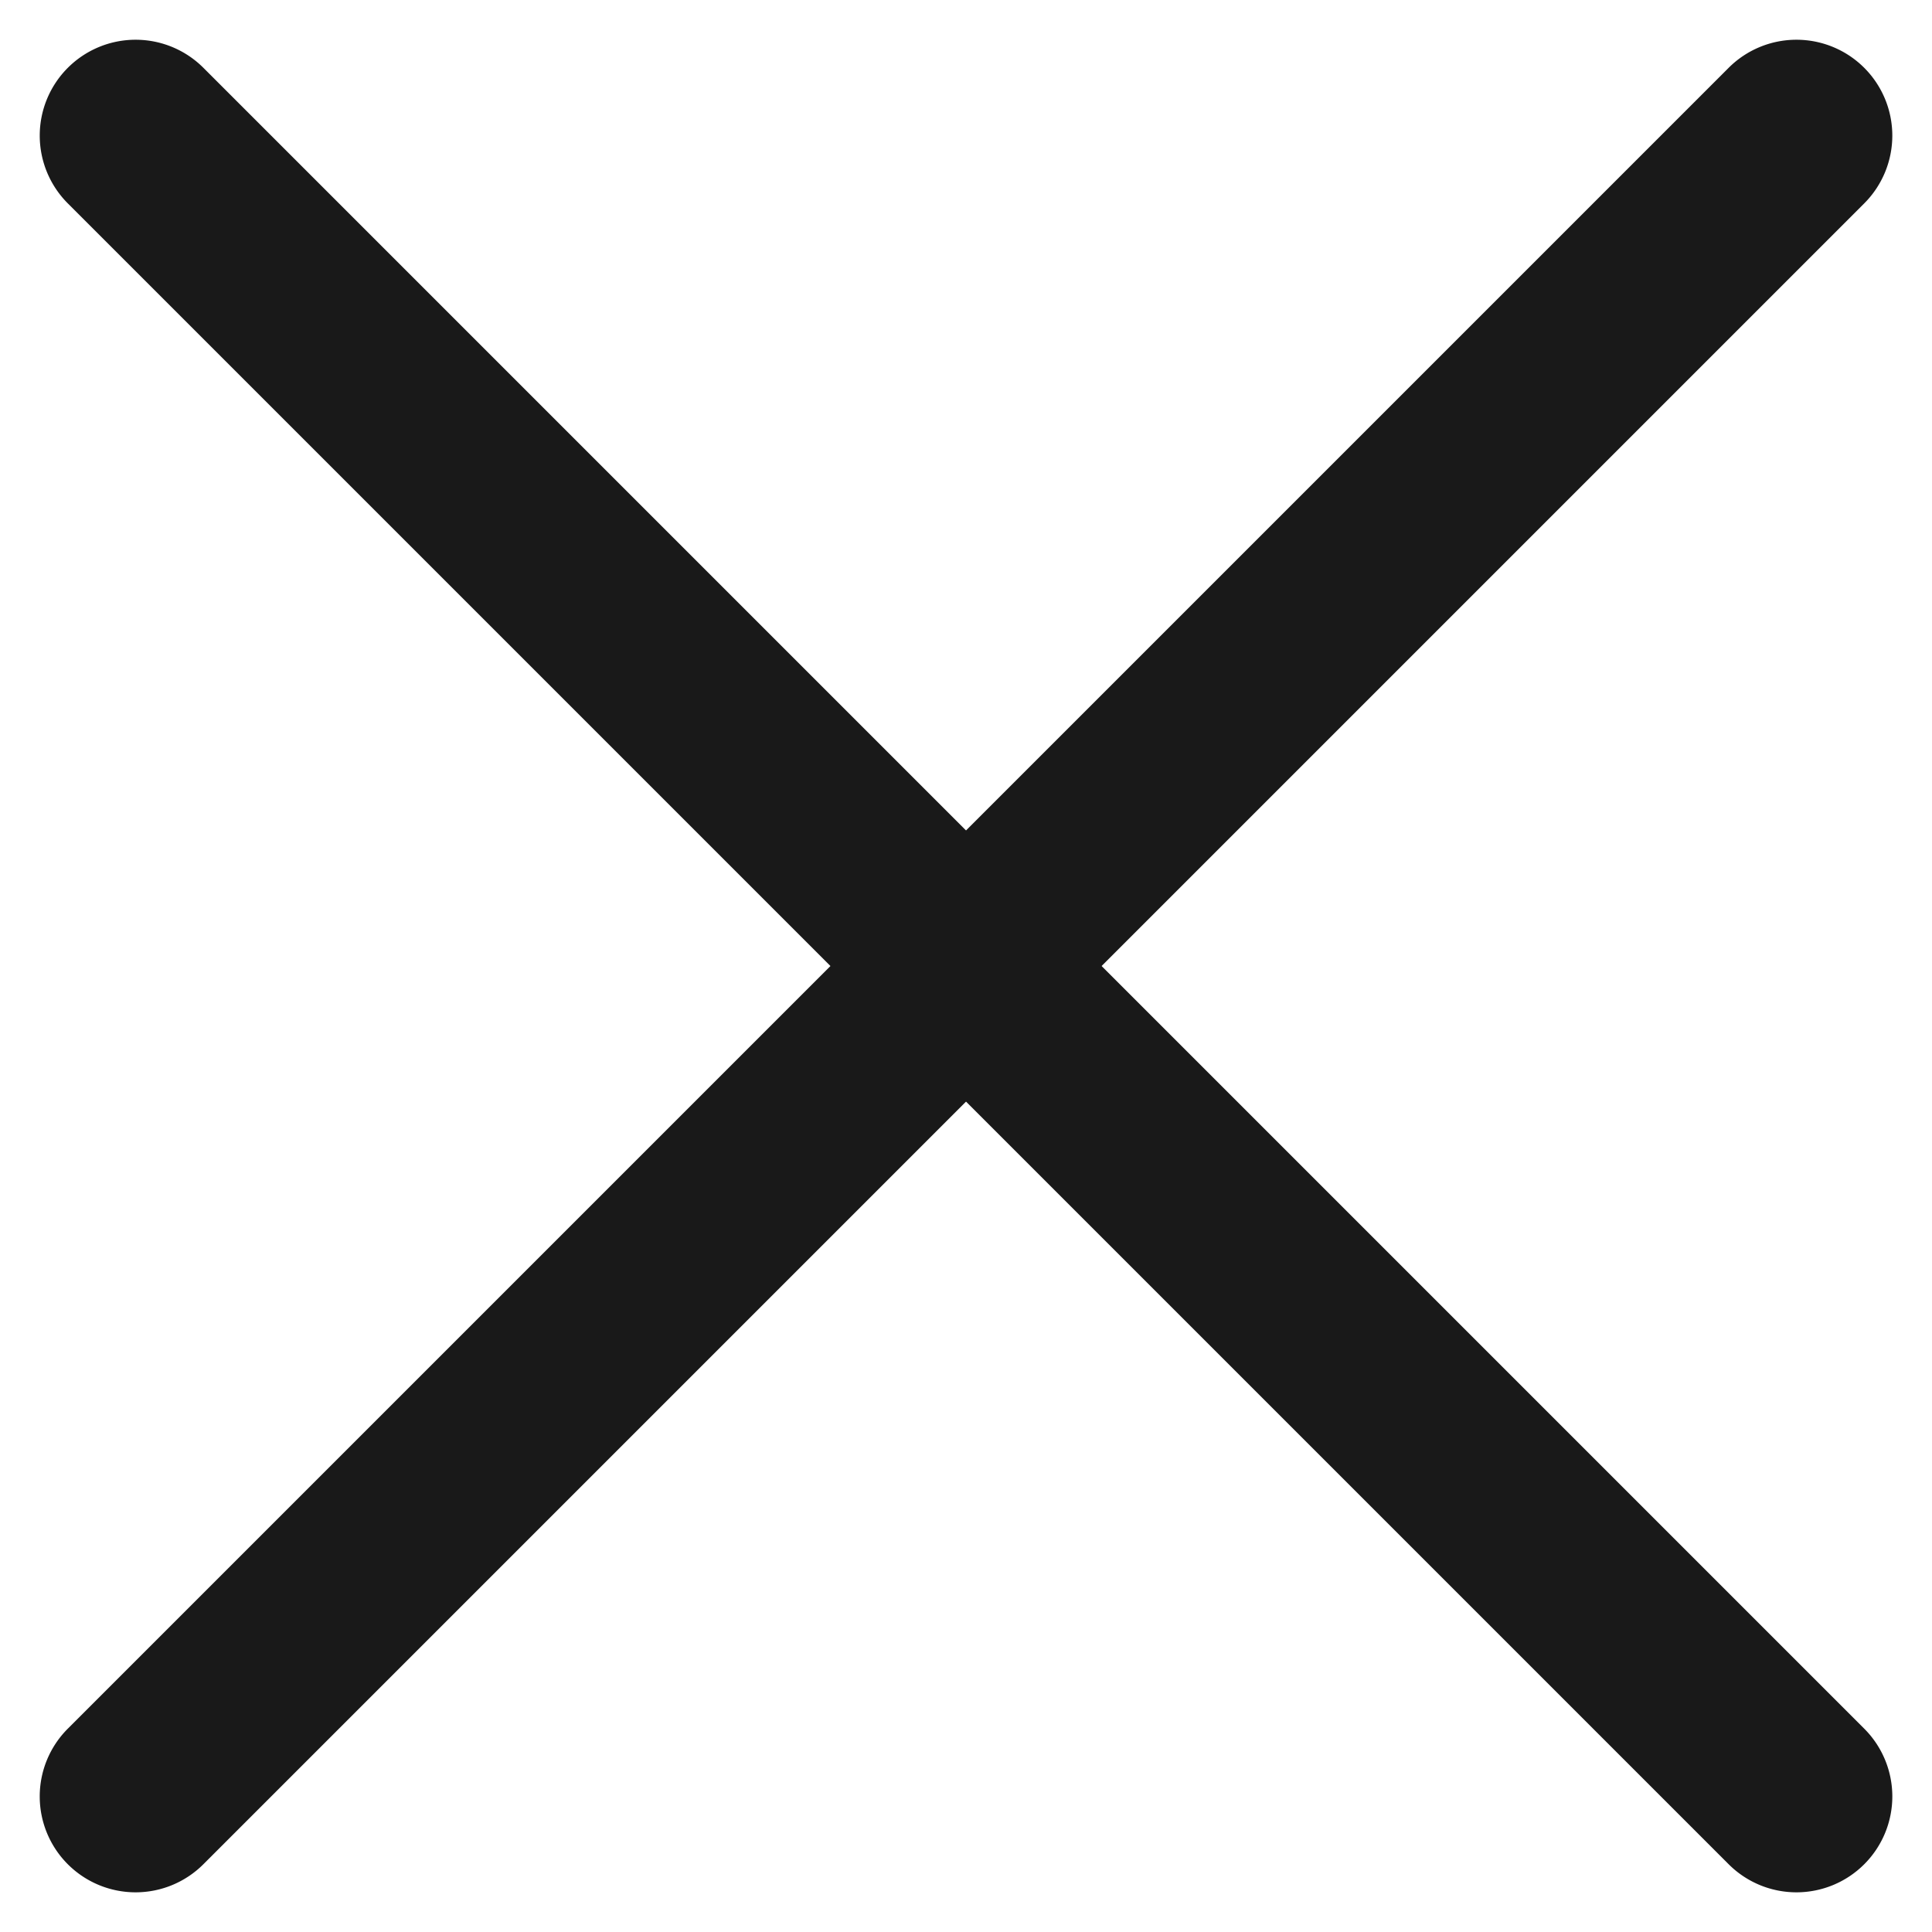 <svg xmlns="http://www.w3.org/2000/svg" width="40.305" height="40.305" viewBox="0 0 40.305 40.305"><g id="close" transform="translate(-1278.523 -36.847)"><path id="L&#xED;nea_2" data-name="L&#xED;nea 2" d="M49,2H0A2,2,0,0,1-2,0,2,2,0,0,1,0-2H49a2,2,0,0,1,2,2A2,2,0,0,1,49,2Z" transform="translate(1281.352 39.676) rotate(45)" fill="#191919"></path><path id="L&#xED;nea_5" data-name="L&#xED;nea 5" d="M49,2H0A2,2,0,0,1-2,0,2,2,0,0,1,0-2H49a2,2,0,0,1,2,2A2,2,0,0,1,49,2Z" transform="translate(1316 39.676) rotate(135)" fill="#191919"></path></g></svg>